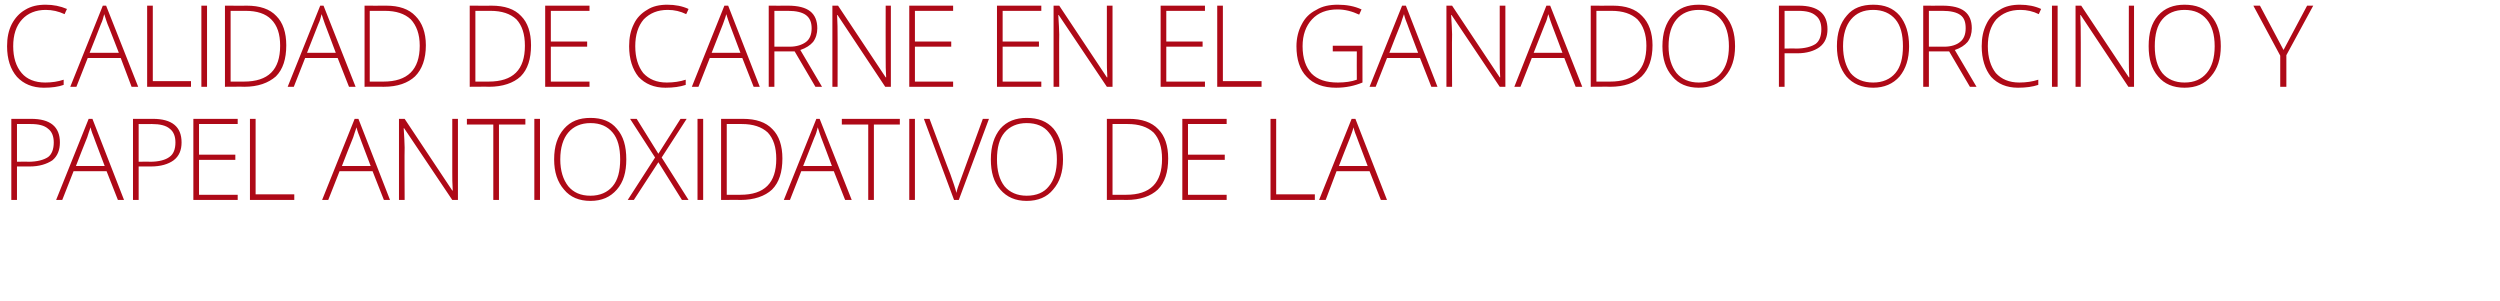 <?xml version="1.0" standalone="no"?><!DOCTYPE svg PUBLIC "-//W3C//DTD SVG 1.1//EN" "http://www.w3.org/Graphics/SVG/1.1/DTD/svg11.dtd"><svg xmlns="http://www.w3.org/2000/svg" version="1.1" width="530.1px" height="63.8px" viewBox="0 0 530.1 63.8">  <desc>Calidad de carne en el ganado porcino y papel antioxidativo de la</desc>  <defs/>  <g id="Polygon205611">    <path d="M 6.6 25.2 C 10.7 25.2 12.7 26.9 12.7 30.2 C 12.7 31.8 12.2 33.1 11.1 34 C 9.9 34.8 8.3 35.3 6.3 35.3 C 6.27 35.29 3.6 35.3 3.6 35.3 L 3.6 42.4 L 2.4 42.4 L 2.4 25.2 L 6.6 25.2 C 6.6 25.2 6.62 25.23 6.6 25.2 Z M 3.6 34.3 C 3.6 34.3 5.98 34.25 6 34.3 C 7.9 34.3 9.3 33.9 10.2 33.3 C 11 32.7 11.4 31.6 11.4 30.2 C 11.4 28.9 11 27.9 10.2 27.3 C 9.4 26.6 8.2 26.3 6.5 26.3 C 6.46 26.31 3.6 26.3 3.6 26.3 L 3.6 34.3 Z M 22.6 36.3 L 15.6 36.3 L 13.2 42.4 L 11.9 42.4 L 18.8 25.2 L 19.6 25.2 L 26.3 42.4 L 25 42.4 L 22.6 36.3 Z M 16.1 35.2 L 22.2 35.2 C 22.2 35.2 19.86 29.06 19.9 29.1 C 19.7 28.6 19.4 27.9 19.2 27 C 18.9 27.8 18.7 28.5 18.5 29.1 C 18.46 29.09 16.1 35.2 16.1 35.2 Z M 32.4 25.2 C 36.5 25.2 38.5 26.9 38.5 30.2 C 38.5 31.8 38 33.1 36.8 34 C 35.7 34.8 34.1 35.3 32 35.3 C 32.05 35.29 29.4 35.3 29.4 35.3 L 29.4 42.4 L 28.2 42.4 L 28.2 25.2 L 32.4 25.2 C 32.4 25.2 32.4 25.23 32.4 25.2 Z M 29.4 34.3 C 29.4 34.3 31.76 34.25 31.8 34.3 C 33.7 34.3 35.1 33.9 35.9 33.3 C 36.8 32.7 37.2 31.6 37.2 30.2 C 37.2 28.9 36.8 27.9 36 27.3 C 35.2 26.6 33.9 26.3 32.2 26.3 C 32.24 26.31 29.4 26.3 29.4 26.3 L 29.4 34.3 Z M 50.4 42.4 L 41 42.4 L 41 25.2 L 50.4 25.2 L 50.4 26.3 L 42.2 26.3 L 42.2 32.8 L 49.9 32.8 L 49.9 33.9 L 42.2 33.9 L 42.2 41.3 L 50.4 41.3 L 50.4 42.4 Z M 53 42.4 L 53 25.2 L 54.2 25.2 L 54.2 41.2 L 62.4 41.2 L 62.4 42.4 L 53 42.4 Z M 79 36.3 L 72 36.3 L 69.6 42.4 L 68.3 42.4 L 75.2 25.2 L 76 25.2 L 82.7 42.4 L 81.4 42.4 L 79 36.3 Z M 72.5 35.2 L 78.6 35.2 C 78.6 35.2 76.26 29.06 76.3 29.1 C 76.1 28.6 75.8 27.9 75.6 27 C 75.3 27.8 75.1 28.5 74.9 29.1 C 74.86 29.09 72.5 35.2 72.5 35.2 Z M 97.1 42.4 L 95.9 42.4 L 85.7 27.2 C 85.7 27.2 85.61 27.15 85.6 27.2 C 85.7 29 85.8 30.3 85.8 31.3 C 85.75 31.25 85.8 42.4 85.8 42.4 L 84.6 42.4 L 84.6 25.2 L 85.8 25.2 L 95.9 40.4 C 95.9 40.4 96.01 40.42 96 40.4 C 95.9 39 95.9 37.7 95.9 36.4 C 95.9 36.41 95.9 25.2 95.9 25.2 L 97.1 25.2 L 97.1 42.4 Z M 105.8 42.4 L 104.6 42.4 L 104.6 26.4 L 99 26.4 L 99 25.2 L 111.4 25.2 L 111.4 26.4 L 105.8 26.4 L 105.8 42.4 Z M 113.3 42.4 L 113.3 25.2 L 114.5 25.2 L 114.5 42.4 L 113.3 42.4 Z M 132.8 33.8 C 132.8 36.5 132.2 38.6 130.8 40.2 C 129.4 41.8 127.6 42.6 125.2 42.6 C 122.8 42.6 120.9 41.8 119.6 40.2 C 118.2 38.6 117.5 36.5 117.5 33.8 C 117.5 31 118.2 28.9 119.6 27.3 C 121 25.7 122.8 25 125.2 25 C 127.6 25 129.5 25.7 130.8 27.3 C 132.2 28.9 132.8 31 132.8 33.8 Z M 118.8 33.8 C 118.8 36.2 119.4 38.1 120.5 39.5 C 121.6 40.8 123.1 41.5 125.2 41.5 C 127.2 41.5 128.8 40.8 129.9 39.5 C 131 38.2 131.5 36.3 131.5 33.8 C 131.5 31.3 131 29.4 129.9 28.1 C 128.8 26.8 127.3 26.1 125.2 26.1 C 123.2 26.1 121.6 26.8 120.5 28.1 C 119.4 29.4 118.8 31.3 118.8 33.8 Z M 146 42.4 L 144.6 42.4 L 139.6 34.4 L 134.4 42.4 L 133.1 42.4 L 138.9 33.4 L 133.6 25.2 L 135 25.2 L 139.6 32.6 L 144.3 25.2 L 145.6 25.2 L 140.3 33.4 L 146 42.4 Z M 147.9 42.4 L 147.9 25.2 L 149.1 25.2 L 149.1 42.4 L 147.9 42.4 Z M 165.9 33.6 C 165.9 36.5 165.2 38.7 163.7 40.2 C 162.2 41.6 159.9 42.4 157 42.4 C 157.02 42.36 152.9 42.4 152.9 42.4 L 152.9 25.2 C 152.9 25.2 157.55 25.23 157.5 25.2 C 160.3 25.2 162.4 25.9 163.8 27.4 C 165.2 28.8 165.9 30.9 165.9 33.6 Z M 157 41.3 C 162.1 41.3 164.6 38.8 164.6 33.7 C 164.6 31.2 164 29.4 162.8 28.1 C 161.5 26.9 159.7 26.3 157.3 26.3 C 157.27 26.29 154.1 26.3 154.1 26.3 L 154.1 41.3 L 157 41.3 C 157 41.3 156.95 41.31 157 41.3 Z M 176.8 36.3 L 169.9 36.3 L 167.5 42.4 L 166.2 42.4 L 173.1 25.2 L 173.8 25.2 L 180.6 42.4 L 179.2 42.4 L 176.8 36.3 Z M 170.3 35.2 L 176.4 35.2 C 176.4 35.2 174.11 29.06 174.1 29.1 C 173.9 28.6 173.7 27.9 173.4 27 C 173.2 27.8 173 28.5 172.7 29.1 C 172.72 29.09 170.3 35.2 170.3 35.2 Z M 185.3 42.4 L 184.1 42.4 L 184.1 26.4 L 178.5 26.4 L 178.5 25.2 L 190.8 25.2 L 190.8 26.4 L 185.3 26.4 L 185.3 42.4 Z M 192.8 42.4 L 192.8 25.2 L 194 25.2 L 194 42.4 L 192.8 42.4 Z M 208.4 25.2 L 209.7 25.2 L 203.3 42.4 L 202.3 42.4 L 195.9 25.2 L 197.1 25.2 C 197.1 25.2 201.45 36.89 201.5 36.9 C 202.1 38.6 202.6 40 202.8 40.9 C 202.9 40.3 203.2 39.4 203.7 38.1 C 203.7 38.12 208.4 25.2 208.4 25.2 Z M 225.4 33.8 C 225.4 36.5 224.7 38.6 223.3 40.2 C 222 41.8 220.1 42.6 217.7 42.6 C 215.3 42.6 213.5 41.8 212.1 40.2 C 210.7 38.6 210.1 36.5 210.1 33.8 C 210.1 31 210.8 28.9 212.1 27.3 C 213.5 25.7 215.4 25 217.7 25 C 220.1 25 222 25.7 223.4 27.3 C 224.7 28.9 225.4 31 225.4 33.8 Z M 211.4 33.8 C 211.4 36.2 211.9 38.1 213 39.5 C 214.1 40.8 215.7 41.5 217.7 41.5 C 219.8 41.5 221.4 40.8 222.4 39.5 C 223.5 38.2 224.1 36.3 224.1 33.8 C 224.1 31.3 223.5 29.4 222.4 28.1 C 221.4 26.8 219.8 26.1 217.7 26.1 C 215.7 26.1 214.1 26.8 213 28.1 C 211.9 29.4 211.4 31.3 211.4 33.8 Z M 247.7 33.6 C 247.7 36.5 247 38.7 245.5 40.2 C 244 41.6 241.8 42.4 238.8 42.4 C 238.84 42.36 234.7 42.4 234.7 42.4 L 234.7 25.2 C 234.7 25.2 239.37 25.23 239.4 25.2 C 242.1 25.2 244.2 25.9 245.6 27.4 C 247 28.8 247.7 30.9 247.7 33.6 Z M 238.8 41.3 C 243.9 41.3 246.4 38.8 246.4 33.7 C 246.4 31.2 245.8 29.4 244.6 28.1 C 243.3 26.9 241.5 26.3 239.1 26.3 C 239.09 26.29 235.9 26.3 235.9 26.3 L 235.9 41.3 L 238.8 41.3 C 238.8 41.3 238.77 41.31 238.8 41.3 Z M 260.1 42.4 L 250.7 42.4 L 250.7 25.2 L 260.1 25.2 L 260.1 26.3 L 251.9 26.3 L 251.9 32.8 L 259.7 32.8 L 259.7 33.9 L 251.9 33.9 L 251.9 41.3 L 260.1 41.3 L 260.1 42.4 Z M 269.4 42.4 L 269.4 25.2 L 270.6 25.2 L 270.6 41.2 L 278.8 41.2 L 278.8 42.4 L 269.4 42.4 Z M 290.4 36.3 L 283.4 36.3 L 281.1 42.4 L 279.7 42.4 L 286.6 25.2 L 287.4 25.2 L 294.1 42.4 L 292.8 42.4 L 290.4 36.3 Z M 283.9 35.2 L 290 35.2 C 290 35.2 287.67 29.06 287.7 29.1 C 287.5 28.6 287.2 27.9 287 27 C 286.8 27.8 286.5 28.5 286.3 29.1 C 286.28 29.09 283.9 35.2 283.9 35.2 Z " stroke="none" fill="#ae0917"/>  </g>  <g id="Polygon205610">    <path d="M 13.7 3 C 12.4 2.4 11.1 2.1 9.7 2.1 C 7.6 2.1 5.9 2.8 4.7 4.1 C 3.4 5.5 2.8 7.4 2.8 9.8 C 2.8 12.2 3.4 14.1 4.6 15.5 C 5.7 16.8 7.4 17.5 9.6 17.5 C 11 17.5 12.3 17.3 13.5 16.9 C 13.5 16.9 13.5 18 13.5 18 C 12.4 18.4 11 18.6 9.3 18.6 C 6.9 18.6 5 17.8 3.6 16.3 C 2.2 14.7 1.5 12.5 1.5 9.8 C 1.5 8 1.8 6.5 2.5 5.1 C 3.2 3.8 4.1 2.8 5.3 2.1 C 6.6 1.3 8 1 9.7 1 C 11.3 1 12.8 1.3 14.2 1.9 C 14.16 1.92 13.7 3 13.7 3 C 13.7 3 13.68 3 13.7 3 Z M 25.6 12.3 L 18.6 12.3 L 16.2 18.4 L 14.9 18.4 L 21.8 1.2 L 22.5 1.2 L 29.3 18.4 L 27.9 18.4 L 25.6 12.3 Z M 19 11.2 L 25.2 11.2 C 25.2 11.2 22.83 5.06 22.8 5.1 C 22.6 4.6 22.4 3.9 22.1 3 C 21.9 3.8 21.7 4.5 21.4 5.1 C 21.44 5.09 19 11.2 19 11.2 Z M 31.2 18.4 L 31.2 1.2 L 32.4 1.2 L 32.4 17.2 L 40.5 17.2 L 40.5 18.4 L 31.2 18.4 Z M 42.7 18.4 L 42.7 1.2 L 43.9 1.2 L 43.9 18.4 L 42.7 18.4 Z M 60.7 9.6 C 60.7 12.5 60 14.7 58.5 16.2 C 56.9 17.6 54.7 18.4 51.8 18.4 C 51.81 18.36 47.7 18.4 47.7 18.4 L 47.7 1.2 C 47.7 1.2 52.34 1.23 52.3 1.2 C 55.1 1.2 57.2 1.9 58.6 3.4 C 60 4.8 60.7 6.9 60.7 9.6 Z M 51.7 17.3 C 56.9 17.3 59.4 14.8 59.4 9.7 C 59.4 7.2 58.8 5.4 57.5 4.1 C 56.3 2.9 54.5 2.3 52.1 2.3 C 52.06 2.29 48.9 2.3 48.9 2.3 L 48.9 17.3 L 51.7 17.3 C 51.7 17.3 51.74 17.31 51.7 17.3 Z M 71.6 12.3 L 64.7 12.3 L 62.3 18.4 L 61 18.4 L 67.9 1.2 L 68.6 1.2 L 75.4 18.4 L 74 18.4 L 71.6 12.3 Z M 65.1 11.2 L 71.2 11.2 C 71.2 11.2 68.9 5.06 68.9 5.1 C 68.7 4.6 68.5 3.9 68.2 3 C 68 3.8 67.8 4.5 67.5 5.1 C 67.51 5.09 65.1 11.2 65.1 11.2 Z M 90.3 9.6 C 90.3 12.5 89.5 14.7 88 16.2 C 86.5 17.6 84.3 18.4 81.4 18.4 C 81.35 18.36 77.3 18.4 77.3 18.4 L 77.3 1.2 C 77.3 1.2 81.88 1.23 81.9 1.2 C 84.6 1.2 86.7 1.9 88.1 3.4 C 89.5 4.8 90.3 6.9 90.3 9.6 Z M 81.3 17.3 C 86.4 17.3 89 14.8 89 9.7 C 89 7.2 88.3 5.4 87.1 4.1 C 85.8 2.9 84 2.3 81.6 2.3 C 81.6 2.29 78.4 2.3 78.4 2.3 L 78.4 17.3 L 81.3 17.3 C 81.3 17.3 81.28 17.31 81.3 17.3 Z M 112.6 9.6 C 112.6 12.5 111.9 14.7 110.4 16.2 C 108.9 17.6 106.6 18.4 103.7 18.4 C 103.72 18.36 99.6 18.4 99.6 18.4 L 99.6 1.2 C 99.6 1.2 104.24 1.23 104.2 1.2 C 107 1.2 109.1 1.9 110.5 3.4 C 111.9 4.8 112.6 6.9 112.6 9.6 Z M 103.6 17.3 C 108.8 17.3 111.3 14.8 111.3 9.7 C 111.3 7.2 110.7 5.4 109.5 4.1 C 108.2 2.9 106.4 2.3 104 2.3 C 103.96 2.29 100.8 2.3 100.8 2.3 L 100.8 17.3 L 103.6 17.3 C 103.6 17.3 103.65 17.31 103.6 17.3 Z M 125 18.4 L 115.6 18.4 L 115.6 1.2 L 125 1.2 L 125 2.3 L 116.8 2.3 L 116.8 8.8 L 124.5 8.8 L 124.5 9.9 L 116.8 9.9 L 116.8 17.3 L 125 17.3 L 125 18.4 Z M 145.5 3 C 144.3 2.4 143 2.1 141.6 2.1 C 139.4 2.1 137.8 2.8 136.5 4.1 C 135.3 5.5 134.7 7.4 134.7 9.8 C 134.7 12.2 135.3 14.1 136.4 15.5 C 137.6 16.8 139.2 17.5 141.4 17.5 C 142.8 17.5 144.2 17.3 145.4 16.9 C 145.4 16.9 145.4 18 145.4 18 C 144.2 18.4 142.8 18.6 141.1 18.6 C 138.7 18.6 136.8 17.8 135.4 16.3 C 134.1 14.7 133.4 12.5 133.4 9.8 C 133.4 8 133.7 6.5 134.4 5.1 C 135 3.8 136 2.8 137.2 2.1 C 138.4 1.3 139.9 1 141.5 1 C 143.2 1 144.7 1.3 146 1.9 C 146.02 1.92 145.5 3 145.5 3 C 145.5 3 145.54 3 145.5 3 Z M 157.4 12.3 L 150.5 12.3 L 148.1 18.4 L 146.7 18.4 L 153.6 1.2 L 154.4 1.2 L 161.1 18.4 L 159.8 18.4 L 157.4 12.3 Z M 150.9 11.2 L 157 11.2 C 157 11.2 154.69 5.06 154.7 5.1 C 154.5 4.6 154.3 3.9 154 3 C 153.8 3.8 153.5 4.5 153.3 5.1 C 153.29 5.09 150.9 11.2 150.9 11.2 Z M 164.2 10.9 L 164.2 18.4 L 163 18.4 L 163 1.2 C 163 1.2 167.11 1.23 167.1 1.2 C 169.2 1.2 170.8 1.6 171.8 2.4 C 172.8 3.2 173.3 4.4 173.3 6 C 173.3 7.1 173 8.1 172.4 8.9 C 171.8 9.6 170.9 10.2 169.7 10.6 C 169.68 10.56 174.3 18.4 174.3 18.4 L 172.9 18.4 L 168.5 10.9 L 164.2 10.9 Z M 164.2 9.9 C 164.2 9.9 167.5 9.87 167.5 9.9 C 168.9 9.9 170.1 9.5 170.9 8.9 C 171.7 8.3 172.1 7.3 172.1 6 C 172.1 4.7 171.7 3.8 170.9 3.2 C 170.1 2.6 168.8 2.3 167.1 2.3 C 167.07 2.31 164.2 2.3 164.2 2.3 L 164.2 9.9 Z M 188.9 18.4 L 187.7 18.4 L 177.6 3.2 C 177.6 3.2 177.49 3.15 177.5 3.2 C 177.6 5 177.6 6.3 177.6 7.3 C 177.63 7.25 177.6 18.4 177.6 18.4 L 176.5 18.4 L 176.5 1.2 L 177.7 1.2 L 187.8 16.4 C 187.8 16.4 187.88 16.42 187.9 16.4 C 187.8 15 187.8 13.7 187.8 12.4 C 187.78 12.41 187.8 1.2 187.8 1.2 L 188.9 1.2 L 188.9 18.4 Z M 202.1 18.4 L 192.8 18.4 L 192.8 1.2 L 202.1 1.2 L 202.1 2.3 L 194 2.3 L 194 8.8 L 201.7 8.8 L 201.7 9.9 L 194 9.9 L 194 17.3 L 202.1 17.3 L 202.1 18.4 Z M 220.8 18.4 L 211.4 18.4 L 211.4 1.2 L 220.8 1.2 L 220.8 2.3 L 212.6 2.3 L 212.6 8.8 L 220.3 8.8 L 220.3 9.9 L 212.6 9.9 L 212.6 17.3 L 220.8 17.3 L 220.8 18.4 Z M 235.9 18.4 L 234.7 18.4 L 224.5 3.2 C 224.5 3.2 224.42 3.15 224.4 3.2 C 224.5 5 224.6 6.3 224.6 7.3 C 224.56 7.25 224.6 18.4 224.6 18.4 L 223.4 18.4 L 223.4 1.2 L 224.6 1.2 L 234.7 16.4 C 234.7 16.4 234.81 16.42 234.8 16.4 C 234.7 15 234.7 13.7 234.7 12.4 C 234.71 12.41 234.7 1.2 234.7 1.2 L 235.9 1.2 L 235.9 18.4 Z M 255.5 18.4 L 246.1 18.4 L 246.1 1.2 L 255.5 1.2 L 255.5 2.3 L 247.3 2.3 L 247.3 8.8 L 255 8.8 L 255 9.9 L 247.3 9.9 L 247.3 17.3 L 255.5 17.3 L 255.5 18.4 Z M 258.1 18.4 L 258.1 1.2 L 259.3 1.2 L 259.3 17.2 L 267.5 17.2 L 267.5 18.4 L 258.1 18.4 Z M 282.6 9.7 L 288.9 9.7 C 288.9 9.7 288.89 17.54 288.9 17.5 C 287.2 18.2 285.4 18.6 283.3 18.6 C 280.6 18.6 278.5 17.8 277.1 16.3 C 275.6 14.8 274.9 12.6 274.9 9.8 C 274.9 8.1 275.3 6.5 276 5.2 C 276.7 3.8 277.7 2.8 279.1 2.1 C 280.4 1.3 281.9 1 283.7 1 C 285.5 1 287.2 1.3 288.7 2 C 288.7 2 288.2 3.1 288.2 3.1 C 286.7 2.4 285.2 2 283.6 2 C 281.3 2 279.5 2.7 278.2 4.1 C 276.9 5.5 276.2 7.4 276.2 9.8 C 276.2 12.4 276.9 14.3 278.1 15.6 C 279.4 16.9 281.2 17.5 283.7 17.5 C 285.2 17.5 286.6 17.3 287.7 16.9 C 287.67 16.88 287.7 10.9 287.7 10.9 L 282.6 10.9 L 282.6 9.7 Z M 301.1 12.3 L 294.1 12.3 L 291.7 18.4 L 290.4 18.4 L 297.3 1.2 L 298.1 1.2 L 304.8 18.4 L 303.5 18.4 L 301.1 12.3 Z M 294.6 11.2 L 300.7 11.2 C 300.7 11.2 298.36 5.06 298.4 5.1 C 298.2 4.6 297.9 3.9 297.7 3 C 297.4 3.8 297.2 4.5 297 5.1 C 296.96 5.09 294.6 11.2 294.6 11.2 Z M 319.2 18.4 L 318 18.4 L 307.8 3.2 C 307.8 3.2 307.71 3.15 307.7 3.2 C 307.8 5 307.9 6.3 307.9 7.3 C 307.85 7.25 307.9 18.4 307.9 18.4 L 306.7 18.4 L 306.7 1.2 L 307.9 1.2 L 318 16.4 C 318 16.4 318.11 16.42 318.1 16.4 C 318 15 318 13.7 318 12.4 C 318 12.41 318 1.2 318 1.2 L 319.2 1.2 L 319.2 18.4 Z M 331.7 12.3 L 324.8 12.3 L 322.4 18.4 L 321.1 18.4 L 327.9 1.2 L 328.7 1.2 L 335.5 18.4 L 334.1 18.4 L 331.7 12.3 Z M 325.2 11.2 L 331.3 11.2 C 331.3 11.2 329 5.06 329 5.1 C 328.8 4.6 328.6 3.9 328.3 3 C 328.1 3.8 327.9 4.5 327.6 5.1 C 327.6 5.09 325.2 11.2 325.2 11.2 Z M 350.4 9.6 C 350.4 12.5 349.6 14.7 348.1 16.2 C 346.6 17.6 344.4 18.4 341.4 18.4 C 341.45 18.36 337.3 18.4 337.3 18.4 L 337.3 1.2 C 337.3 1.2 341.97 1.23 342 1.2 C 344.7 1.2 346.8 1.9 348.2 3.4 C 349.6 4.8 350.4 6.9 350.4 9.6 Z M 341.4 17.3 C 346.5 17.3 349.1 14.8 349.1 9.7 C 349.1 7.2 348.4 5.4 347.2 4.1 C 345.9 2.9 344.1 2.3 341.7 2.3 C 341.69 2.29 338.5 2.3 338.5 2.3 L 338.5 17.3 L 341.4 17.3 C 341.4 17.3 341.38 17.31 341.4 17.3 Z M 367.9 9.8 C 367.9 12.5 367.2 14.6 365.8 16.2 C 364.5 17.8 362.6 18.6 360.2 18.6 C 357.8 18.6 355.9 17.8 354.6 16.2 C 353.2 14.6 352.5 12.5 352.5 9.8 C 352.5 7 353.2 4.9 354.6 3.3 C 356 1.7 357.8 1 360.2 1 C 362.6 1 364.5 1.7 365.8 3.3 C 367.2 4.9 367.9 7 367.9 9.8 Z M 353.8 9.8 C 353.8 12.2 354.4 14.1 355.5 15.5 C 356.6 16.8 358.2 17.5 360.2 17.5 C 362.3 17.5 363.8 16.8 364.9 15.5 C 366 14.2 366.6 12.3 366.6 9.8 C 366.6 7.3 366 5.4 364.9 4.1 C 363.8 2.8 362.3 2.1 360.2 2.1 C 358.2 2.1 356.6 2.8 355.5 4.1 C 354.4 5.4 353.8 7.3 353.8 9.8 Z M 381.4 1.2 C 385.5 1.2 387.5 2.9 387.5 6.2 C 387.5 7.8 387 9.1 385.8 10 C 384.7 10.8 383.1 11.3 381.1 11.3 C 381.06 11.29 378.4 11.3 378.4 11.3 L 378.4 18.4 L 377.2 18.4 L 377.2 1.2 L 381.4 1.2 C 381.4 1.2 381.42 1.23 381.4 1.2 Z M 378.4 10.3 C 378.4 10.3 380.77 10.25 380.8 10.3 C 382.7 10.3 384.1 9.9 385 9.3 C 385.8 8.7 386.2 7.6 386.2 6.2 C 386.2 4.9 385.8 3.9 385 3.3 C 384.2 2.6 383 2.3 381.3 2.3 C 381.25 2.31 378.4 2.3 378.4 2.3 L 378.4 10.3 Z M 404.8 9.8 C 404.8 12.5 404.1 14.6 402.8 16.2 C 401.4 17.8 399.5 18.6 397.2 18.6 C 394.8 18.6 392.9 17.8 391.5 16.2 C 390.2 14.6 389.5 12.5 389.5 9.8 C 389.5 7 390.2 4.9 391.6 3.3 C 392.9 1.7 394.8 1 397.2 1 C 399.6 1 401.4 1.7 402.8 3.3 C 404.1 4.9 404.8 7 404.8 9.8 Z M 390.8 9.8 C 390.8 12.2 391.4 14.1 392.4 15.5 C 393.5 16.8 395.1 17.5 397.2 17.5 C 399.2 17.5 400.8 16.8 401.9 15.5 C 403 14.2 403.5 12.3 403.5 9.8 C 403.5 7.3 403 5.4 401.9 4.1 C 400.8 2.8 399.2 2.1 397.2 2.1 C 395.1 2.1 393.6 2.8 392.5 4.1 C 391.4 5.4 390.8 7.3 390.8 9.8 Z M 409 10.9 L 409 18.4 L 407.8 18.4 L 407.8 1.2 C 407.8 1.2 411.9 1.23 411.9 1.2 C 414 1.2 415.6 1.6 416.6 2.4 C 417.6 3.2 418.1 4.4 418.1 6 C 418.1 7.1 417.8 8.1 417.2 8.9 C 416.6 9.6 415.7 10.2 414.5 10.6 C 414.47 10.56 419.1 18.4 419.1 18.4 L 417.7 18.4 L 413.3 10.9 L 409 10.9 Z M 409 9.9 C 409 9.9 412.29 9.87 412.3 9.9 C 413.7 9.9 414.9 9.5 415.6 8.9 C 416.4 8.3 416.8 7.3 416.8 6 C 416.8 4.7 416.5 3.8 415.7 3.2 C 414.9 2.6 413.6 2.3 411.9 2.3 C 411.85 2.31 409 2.3 409 2.3 L 409 9.9 Z M 432.3 3 C 431.1 2.4 429.8 2.1 428.4 2.1 C 426.2 2.1 424.6 2.8 423.3 4.1 C 422.1 5.5 421.5 7.4 421.5 9.8 C 421.5 12.2 422.1 14.1 423.2 15.5 C 424.4 16.8 426 17.5 428.2 17.5 C 429.6 17.5 431 17.3 432.2 16.9 C 432.2 16.9 432.2 18 432.2 18 C 431 18.4 429.6 18.6 427.9 18.6 C 425.5 18.6 423.6 17.8 422.2 16.3 C 420.9 14.7 420.2 12.5 420.2 9.8 C 420.2 8 420.5 6.5 421.2 5.1 C 421.8 3.8 422.8 2.8 424 2.1 C 425.2 1.3 426.7 1 428.3 1 C 430 1 431.5 1.3 432.8 1.9 C 432.81 1.92 432.3 3 432.3 3 C 432.3 3 432.33 3 432.3 3 Z M 435.1 18.4 L 435.1 1.2 L 436.3 1.2 L 436.3 18.4 L 435.1 18.4 Z M 452.5 18.4 L 451.3 18.4 L 441.2 3.2 C 441.2 3.2 441.09 3.15 441.1 3.2 C 441.2 5 441.2 6.3 441.2 7.3 C 441.23 7.25 441.2 18.4 441.2 18.4 L 440.1 18.4 L 440.1 1.2 L 441.3 1.2 L 451.4 16.4 C 451.4 16.4 451.49 16.42 451.5 16.4 C 451.4 15 451.4 13.7 451.4 12.4 C 451.38 12.41 451.4 1.2 451.4 1.2 L 452.5 1.2 L 452.5 18.4 Z M 470.9 9.8 C 470.9 12.5 470.2 14.6 468.8 16.2 C 467.5 17.8 465.6 18.6 463.2 18.6 C 460.8 18.6 458.9 17.8 457.6 16.2 C 456.2 14.6 455.6 12.5 455.6 9.8 C 455.6 7 456.2 4.9 457.6 3.3 C 459 1.7 460.9 1 463.2 1 C 465.6 1 467.5 1.7 468.8 3.3 C 470.2 4.9 470.9 7 470.9 9.8 Z M 456.9 9.8 C 456.9 12.2 457.4 14.1 458.5 15.5 C 459.6 16.8 461.2 17.5 463.2 17.5 C 465.3 17.5 466.8 16.8 467.9 15.5 C 469 14.2 469.6 12.3 469.6 9.8 C 469.6 7.3 469 5.4 467.9 4.1 C 466.8 2.8 465.3 2.1 463.2 2.1 C 461.2 2.1 459.6 2.8 458.5 4.1 C 457.4 5.4 456.9 7.3 456.9 9.8 Z M 484.2 10.6 L 489.2 1.2 L 490.5 1.2 L 484.8 11.7 L 484.8 18.4 L 483.5 18.4 L 483.5 11.8 L 477.8 1.2 L 479.2 1.2 L 484.2 10.6 Z " stroke="none" fill="#ae0917"/>  </g></svg>